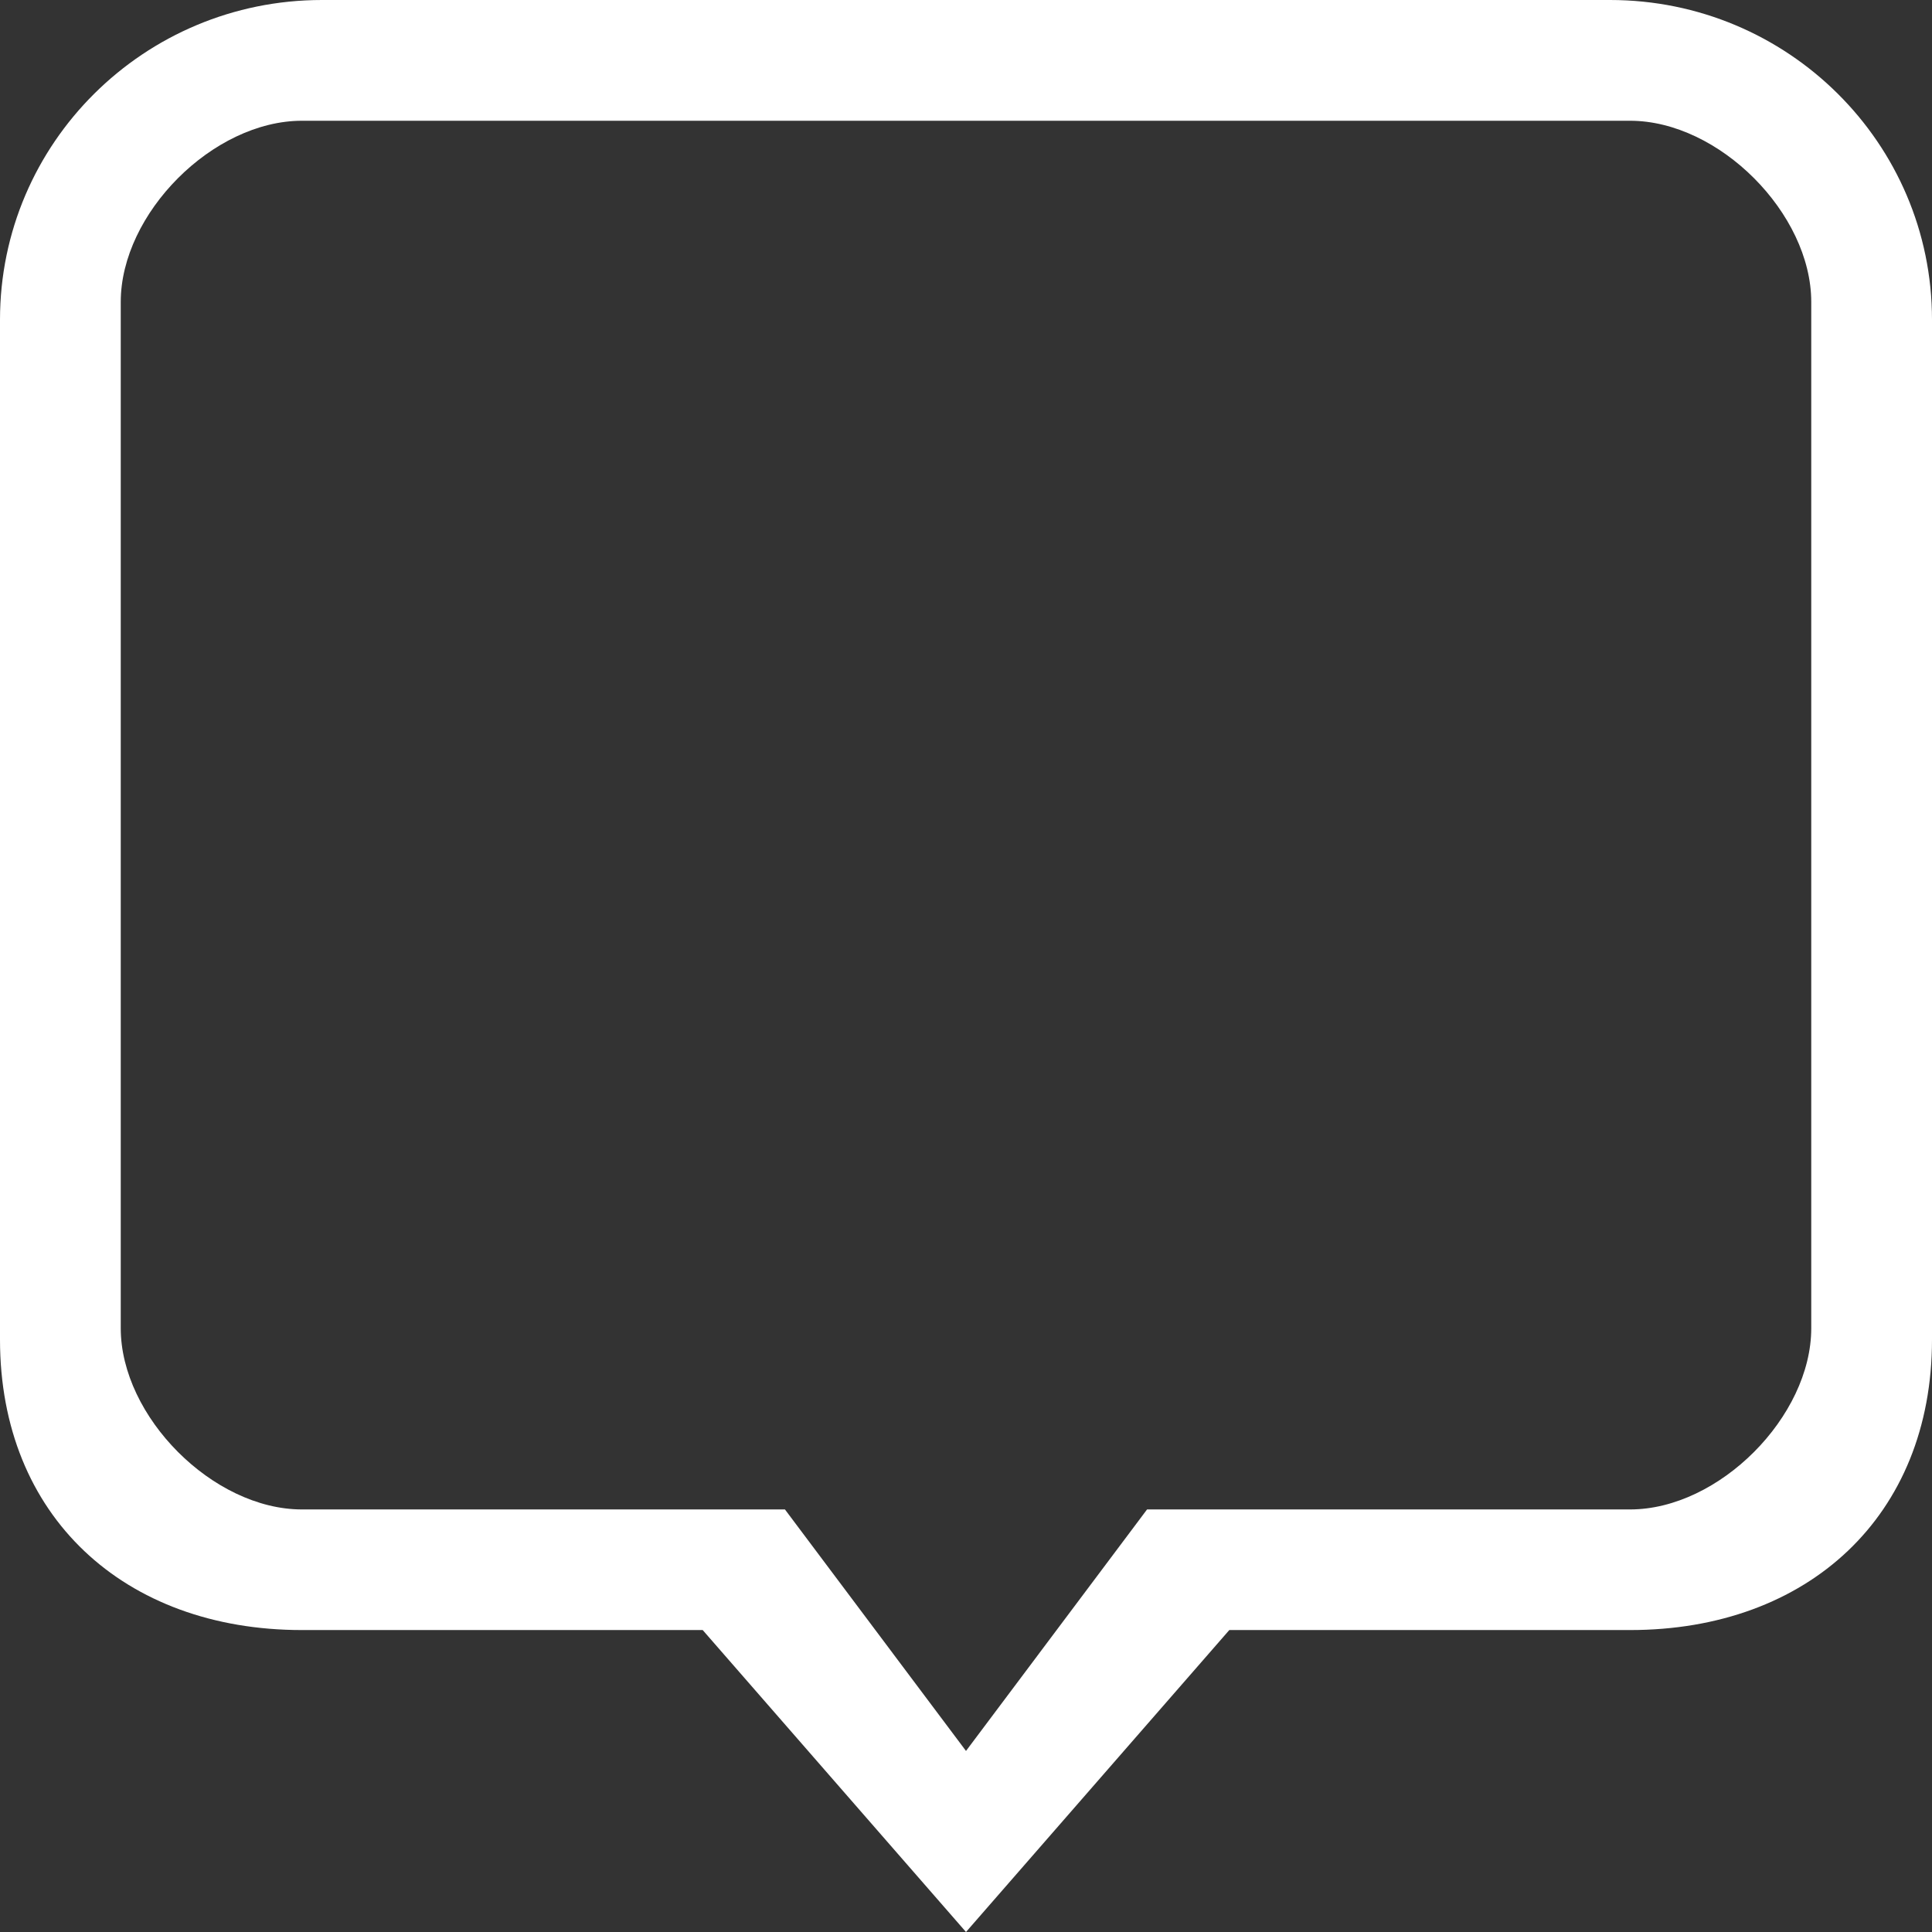 <svg width="14" height="14" viewBox="0 0 14 14" fill="none" xmlns="http://www.w3.org/2000/svg">
<rect x="0" y="0" width="14" height="14" fill="#333333" stroke="none"/>
<g clip-path="url(#clip0_37_1691)">
<path fill-rule="evenodd" clip-rule="evenodd" d="M13.125 9.625C13.125 10.265 12.457 10.938 11.812 10.938H8.312L7 12.688L5.688 10.938H2.188C1.543 10.938 0.875 10.265 0.875 9.625V2.188C0.875 1.547 1.543 0.875 2.188 0.875H11.812C12.457 0.875 13.125 1.547 13.125 2.188V9.625ZM11.667 0H2.333C1.045 0 0 1.037 0 2.317V9.707C0 10.986 0.899 11.812 2.188 11.812H5.092L7 14L8.908 11.812H11.812C13.101 11.812 14 10.986 14 9.707V2.317C14 1.037 12.955 0 11.667 0Z" fill="white"/>
</g>
<defs>
<clipPath id="clip0_37_1691">
<rect width="14" height="14" fill="white"/>
</clipPath>
</defs>
</svg>
